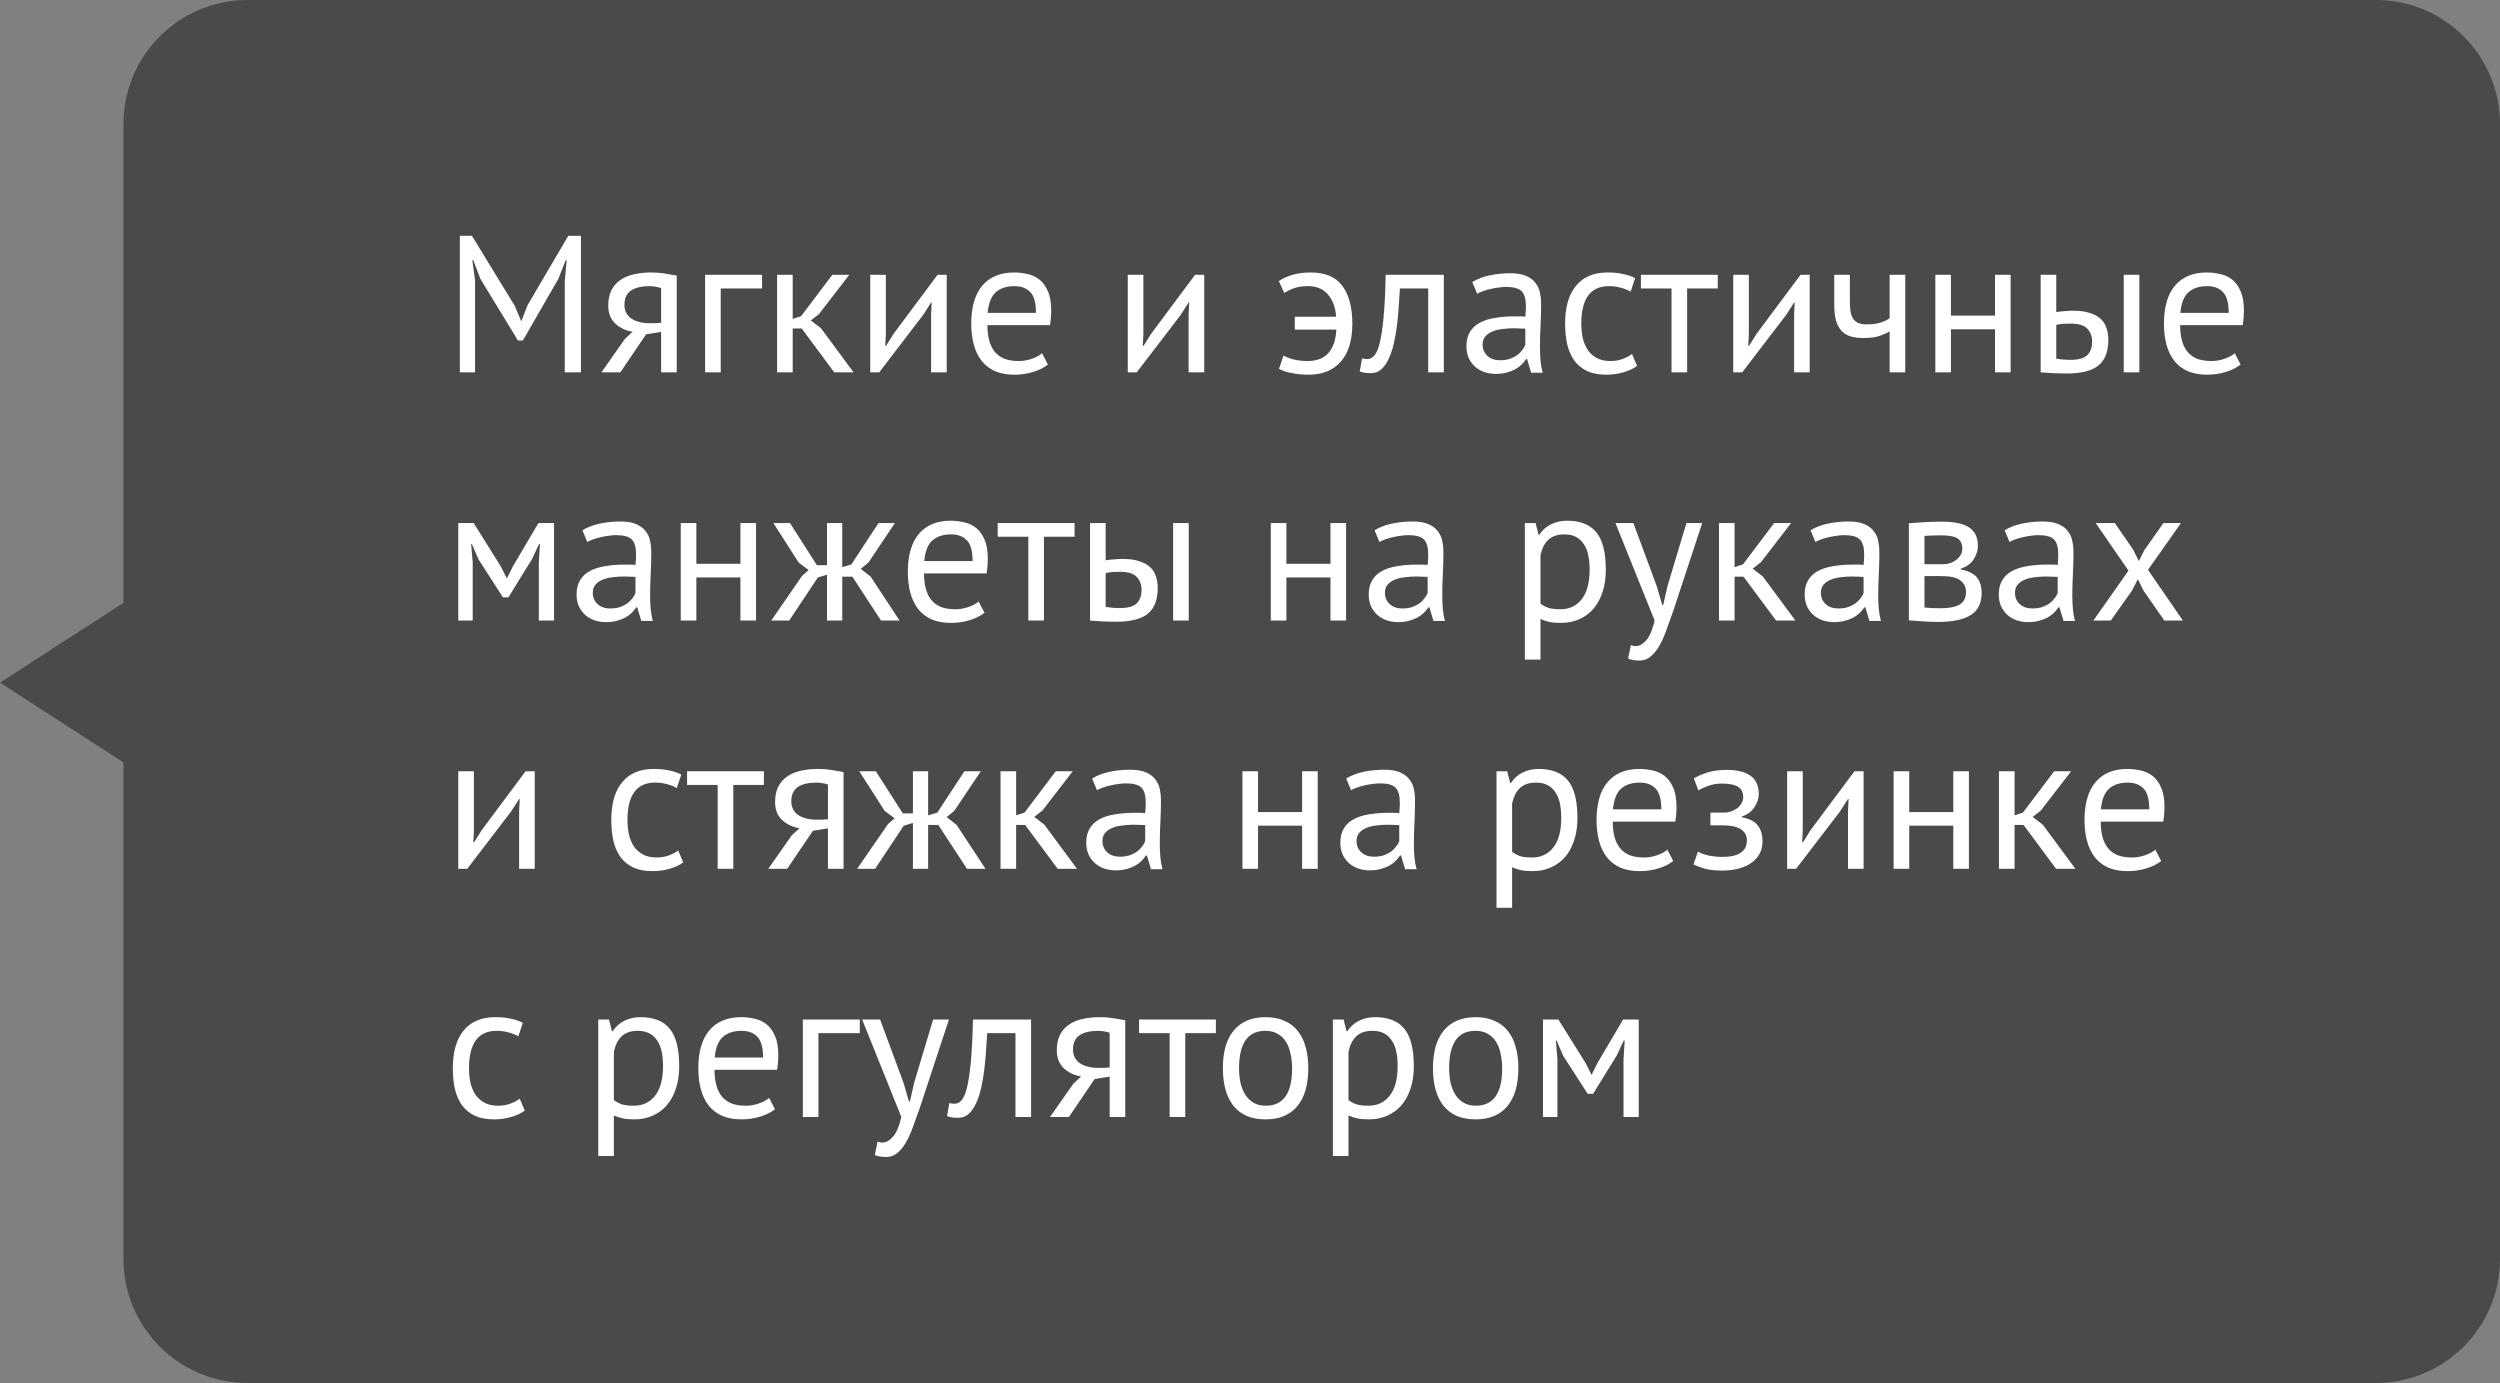<?xml version="1.0" encoding="UTF-8"?> <svg xmlns="http://www.w3.org/2000/svg" width="141" height="78" viewBox="0 0 141 78" fill="none"><rect x="0" y="0" width="141" height="78" fill="#808080" stroke="none"/><path d="M6.963 7C6.963 3.134 10.097 0 13.963 0H134C137.866 0 141 3.134 141 7V71C141 74.866 137.866 78 134 78H13.963C10.097 78 6.963 74.866 6.963 71V43L0 38.5L6.963 34V7Z" fill="#383838" fill-opacity="0.75"></path><path d="M31.853 15.83L31.963 14.675H31.908L31.49 15.731L29.488 19.207H29.213L27.09 15.72L26.694 14.675H26.639L26.793 15.819V21H25.935V13.3H26.617L29.026 17.238L29.389 18.096H29.411L29.752 17.216L32.051 13.3H32.766V21H31.853V15.83ZM37.287 18.723L36.44 18.855L34.988 21H33.921L35.241 19.119L35.681 18.712C35.3 18.653 34.974 18.499 34.702 18.25C34.438 18.001 34.306 17.663 34.306 17.238C34.306 16.908 34.361 16.626 34.471 16.391C34.589 16.156 34.754 15.962 34.966 15.808C35.179 15.654 35.432 15.544 35.725 15.478C36.019 15.405 36.349 15.368 36.715 15.368C36.986 15.368 37.239 15.386 37.474 15.423C37.709 15.46 37.94 15.5 38.167 15.544V21H37.287V18.723ZM37.287 16.248C37.192 16.211 37.086 16.186 36.968 16.171C36.851 16.149 36.748 16.138 36.66 16.138C36.191 16.138 35.831 16.222 35.582 16.391C35.34 16.56 35.219 16.827 35.219 17.194C35.219 17.524 35.347 17.781 35.604 17.964C35.868 18.14 36.213 18.228 36.638 18.228C36.645 18.228 36.657 18.228 36.671 18.228C36.686 18.228 36.715 18.228 36.759 18.228C36.803 18.228 36.865 18.228 36.946 18.228C37.027 18.221 37.141 18.213 37.287 18.206V16.248ZM42.981 16.27H40.649V21H39.769V15.5H42.981V16.27ZM45.215 18.525H44.709V21H43.829V15.5H44.709V17.986L45.182 17.832L46.942 15.5H47.899L46.194 17.711L45.732 18.074L46.304 18.514L48.141 21H47.052L45.215 18.525ZM52.514 17.744L52.547 17.062H52.514L52.063 17.766L49.588 21H49.082V15.5H49.962V18.855L49.929 19.504H49.973L50.402 18.822L52.877 15.5H53.394V21H52.514V17.744ZM59.102 20.56C58.882 20.736 58.604 20.875 58.266 20.978C57.936 21.081 57.584 21.132 57.21 21.132C56.792 21.132 56.429 21.066 56.121 20.934C55.813 20.795 55.56 20.6 55.362 20.351C55.164 20.094 55.018 19.79 54.922 19.438C54.827 19.086 54.779 18.69 54.779 18.25C54.779 17.311 54.988 16.596 55.406 16.105C55.824 15.614 56.422 15.368 57.199 15.368C57.449 15.368 57.698 15.397 57.947 15.456C58.197 15.507 58.42 15.61 58.618 15.764C58.816 15.918 58.978 16.138 59.102 16.424C59.227 16.703 59.289 17.073 59.289 17.535C59.289 17.777 59.267 18.045 59.223 18.338H55.692C55.692 18.661 55.725 18.947 55.791 19.196C55.857 19.445 55.96 19.658 56.099 19.834C56.239 20.003 56.418 20.135 56.638 20.23C56.866 20.318 57.141 20.362 57.463 20.362C57.713 20.362 57.962 20.318 58.211 20.23C58.461 20.142 58.648 20.039 58.772 19.922L59.102 20.56ZM57.21 16.138C56.778 16.138 56.429 16.252 56.165 16.479C55.909 16.706 55.755 17.095 55.703 17.645H58.431C58.431 17.088 58.325 16.699 58.112 16.479C57.9 16.252 57.599 16.138 57.21 16.138ZM67.038 17.744L67.071 17.062H67.038L66.587 17.766L64.112 21H63.606V15.5H64.486V18.855L64.453 19.504H64.497L64.926 18.822L67.401 15.5H67.918V21H67.038V17.744ZM73.027 17.865H75.359C75.323 17.344 75.169 16.926 74.897 16.611C74.633 16.296 74.256 16.138 73.764 16.138C73.464 16.138 73.2 16.178 72.972 16.259C72.752 16.34 72.573 16.428 72.433 16.523L72.125 15.852C72.353 15.698 72.613 15.581 72.906 15.5C73.2 15.412 73.541 15.368 73.929 15.368C74.743 15.368 75.337 15.621 75.711 16.127C76.085 16.633 76.272 17.341 76.272 18.25C76.272 19.189 76.056 19.904 75.623 20.395C75.191 20.886 74.589 21.132 73.819 21.132C73.475 21.132 73.156 21.103 72.862 21.044C72.576 20.993 72.334 20.912 72.136 20.802L72.389 20.054C72.558 20.149 72.763 20.226 73.005 20.285C73.255 20.336 73.497 20.362 73.731 20.362C74.758 20.369 75.304 19.779 75.37 18.591H73.027V17.865ZM80.551 16.27H78.956C78.934 16.578 78.912 16.912 78.89 17.271C78.868 17.623 78.835 17.979 78.791 18.338C78.747 18.69 78.689 19.031 78.615 19.361C78.542 19.684 78.447 19.97 78.329 20.219C78.219 20.468 78.08 20.67 77.911 20.824C77.75 20.971 77.555 21.044 77.328 21.044C77.189 21.044 77.068 21.037 76.965 21.022C76.862 21.007 76.771 20.982 76.69 20.945L76.822 20.208C76.91 20.237 77.005 20.252 77.108 20.252C77.255 20.252 77.387 20.19 77.504 20.065C77.621 19.94 77.724 19.706 77.812 19.361C77.9 19.009 77.974 18.525 78.032 17.909C78.091 17.293 78.131 16.49 78.153 15.5H81.431V21H80.551V16.27ZM83.036 15.907C83.315 15.738 83.638 15.614 84.004 15.533C84.378 15.452 84.767 15.412 85.17 15.412C85.552 15.412 85.856 15.463 86.083 15.566C86.318 15.669 86.494 15.804 86.611 15.973C86.736 16.134 86.817 16.314 86.853 16.512C86.897 16.71 86.919 16.908 86.919 17.106C86.919 17.546 86.908 17.975 86.886 18.393C86.864 18.811 86.853 19.207 86.853 19.581C86.853 19.852 86.864 20.109 86.886 20.351C86.908 20.593 86.949 20.817 87.007 21.022H86.358L86.127 20.252H86.072C86.006 20.355 85.922 20.457 85.819 20.56C85.724 20.655 85.607 20.743 85.467 20.824C85.328 20.897 85.167 20.96 84.983 21.011C84.8 21.062 84.591 21.088 84.356 21.088C84.122 21.088 83.902 21.051 83.696 20.978C83.498 20.905 83.326 20.802 83.179 20.67C83.033 20.531 82.915 20.366 82.827 20.175C82.747 19.984 82.706 19.768 82.706 19.526C82.706 19.203 82.772 18.936 82.904 18.723C83.036 18.503 83.22 18.331 83.454 18.206C83.696 18.074 83.982 17.982 84.312 17.931C84.65 17.872 85.02 17.843 85.423 17.843C85.526 17.843 85.625 17.843 85.72 17.843C85.823 17.843 85.926 17.85 86.028 17.865C86.05 17.645 86.061 17.447 86.061 17.271C86.061 16.868 85.981 16.585 85.819 16.424C85.658 16.263 85.365 16.182 84.939 16.182C84.815 16.182 84.679 16.193 84.532 16.215C84.393 16.23 84.246 16.255 84.092 16.292C83.946 16.321 83.803 16.362 83.663 16.413C83.531 16.457 83.414 16.508 83.311 16.567L83.036 15.907ZM84.598 20.318C84.804 20.318 84.987 20.292 85.148 20.241C85.31 20.182 85.449 20.113 85.566 20.032C85.684 19.944 85.779 19.849 85.852 19.746C85.933 19.643 85.992 19.544 86.028 19.449V18.536C85.926 18.529 85.819 18.525 85.709 18.525C85.607 18.518 85.504 18.514 85.401 18.514C85.174 18.514 84.95 18.529 84.73 18.558C84.518 18.58 84.327 18.628 84.158 18.701C83.997 18.767 83.865 18.862 83.762 18.987C83.667 19.104 83.619 19.255 83.619 19.438C83.619 19.695 83.711 19.907 83.894 20.076C84.078 20.237 84.312 20.318 84.598 20.318ZM92.332 20.637C92.112 20.798 91.852 20.919 91.551 21C91.251 21.088 90.935 21.132 90.605 21.132C90.18 21.132 89.821 21.066 89.527 20.934C89.234 20.795 88.992 20.6 88.801 20.351C88.618 20.094 88.482 19.79 88.394 19.438C88.314 19.079 88.273 18.683 88.273 18.25C88.273 17.319 88.479 16.607 88.889 16.116C89.3 15.617 89.89 15.368 90.66 15.368C91.012 15.368 91.309 15.397 91.551 15.456C91.801 15.507 92.024 15.584 92.222 15.687L91.969 16.446C91.801 16.351 91.614 16.277 91.408 16.226C91.203 16.167 90.983 16.138 90.748 16.138C89.707 16.138 89.186 16.842 89.186 18.25C89.186 18.529 89.212 18.796 89.263 19.053C89.322 19.302 89.414 19.526 89.538 19.724C89.67 19.915 89.839 20.069 90.044 20.186C90.257 20.303 90.517 20.362 90.825 20.362C91.089 20.362 91.324 20.322 91.529 20.241C91.742 20.16 91.914 20.069 92.046 19.966L92.332 20.637ZM96.881 16.27H95.154V21H94.274V16.27H92.547V15.5H96.881V16.27ZM101.187 17.744L101.22 17.062H101.187L100.736 17.766L98.261 21H97.755V15.5H98.635V18.855L98.602 19.504H98.646L99.075 18.822L101.55 15.5H102.067V21H101.187V17.744ZM104.332 15.5V16.996C104.332 17.194 104.343 17.374 104.365 17.535C104.387 17.689 104.431 17.825 104.497 17.942C104.563 18.052 104.658 18.14 104.783 18.206C104.908 18.265 105.073 18.294 105.278 18.294C105.608 18.294 105.879 18.257 106.092 18.184C106.305 18.111 106.466 18.03 106.576 17.942V15.5H107.456V21H106.576V18.69C106.459 18.763 106.283 18.844 106.048 18.932C105.821 19.02 105.505 19.064 105.102 19.064C104.831 19.064 104.592 19.035 104.387 18.976C104.182 18.917 104.009 18.815 103.87 18.668C103.731 18.521 103.624 18.327 103.551 18.085C103.485 17.843 103.452 17.539 103.452 17.172V15.5H104.332ZM112.519 18.569H110.033V21H109.153V15.5H110.033V17.799H112.519V15.5H113.399V21H112.519V18.569ZM115.973 20.23C116.244 20.274 116.505 20.296 116.754 20.296C117.216 20.296 117.539 20.208 117.722 20.032C117.905 19.849 117.997 19.592 117.997 19.262C117.997 18.969 117.905 18.727 117.722 18.536C117.546 18.345 117.234 18.25 116.787 18.25C116.662 18.25 116.527 18.254 116.38 18.261C116.233 18.268 116.098 18.29 115.973 18.327V20.23ZM115.973 17.601C116.149 17.572 116.318 17.553 116.479 17.546C116.64 17.531 116.794 17.524 116.941 17.524C117.315 17.524 117.627 17.568 117.876 17.656C118.133 17.737 118.338 17.85 118.492 17.997C118.646 18.144 118.752 18.32 118.811 18.525C118.877 18.723 118.91 18.936 118.91 19.163C118.91 19.83 118.723 20.314 118.349 20.615C117.982 20.916 117.385 21.066 116.556 21.066C116.087 21.066 115.599 21.044 115.093 21V15.5H115.973V17.601ZM119.779 15.5H120.659V21H119.779V15.5ZM126.37 20.56C126.15 20.736 125.871 20.875 125.534 20.978C125.204 21.081 124.852 21.132 124.478 21.132C124.06 21.132 123.697 21.066 123.389 20.934C123.081 20.795 122.828 20.6 122.63 20.351C122.432 20.094 122.285 19.79 122.19 19.438C122.094 19.086 122.047 18.69 122.047 18.25C122.047 17.311 122.256 16.596 122.674 16.105C123.092 15.614 123.689 15.368 124.467 15.368C124.716 15.368 124.965 15.397 125.215 15.456C125.464 15.507 125.688 15.61 125.886 15.764C126.084 15.918 126.245 16.138 126.37 16.424C126.494 16.703 126.557 17.073 126.557 17.535C126.557 17.777 126.535 18.045 126.491 18.338H122.96C122.96 18.661 122.993 18.947 123.059 19.196C123.125 19.445 123.227 19.658 123.367 19.834C123.506 20.003 123.686 20.135 123.906 20.23C124.133 20.318 124.408 20.362 124.731 20.362C124.98 20.362 125.229 20.318 125.479 20.23C125.728 20.142 125.915 20.039 126.04 19.922L126.37 20.56ZM124.478 16.138C124.045 16.138 123.697 16.252 123.433 16.479C123.176 16.706 123.022 17.095 122.971 17.645H125.699C125.699 17.088 125.592 16.699 125.38 16.479C125.167 16.252 124.866 16.138 124.478 16.138ZM30.39 31.733L30.456 30.688H30.401L30.005 31.535L28.674 33.691H28.366L26.98 31.535L26.617 30.688H26.573L26.661 31.722V35H25.847V29.5H26.716L28.256 31.964L28.575 32.602H28.597L28.927 31.942L30.368 29.5H31.248V35H30.39V31.733ZM32.849 29.907C33.127 29.738 33.45 29.614 33.817 29.533C34.191 29.452 34.58 29.412 34.983 29.412C35.364 29.412 35.669 29.463 35.896 29.566C36.13 29.669 36.306 29.804 36.424 29.973C36.548 30.134 36.629 30.314 36.666 30.512C36.71 30.71 36.732 30.908 36.732 31.106C36.732 31.546 36.721 31.975 36.699 32.393C36.677 32.811 36.666 33.207 36.666 33.581C36.666 33.852 36.677 34.109 36.699 34.351C36.721 34.593 36.761 34.817 36.82 35.022H36.171L35.94 34.252H35.885C35.819 34.355 35.734 34.457 35.632 34.56C35.536 34.655 35.419 34.743 35.28 34.824C35.141 34.897 34.979 34.96 34.796 35.011C34.612 35.062 34.404 35.088 34.169 35.088C33.934 35.088 33.714 35.051 33.509 34.978C33.311 34.905 33.139 34.802 32.992 34.67C32.845 34.531 32.728 34.366 32.64 34.175C32.559 33.984 32.519 33.768 32.519 33.526C32.519 33.203 32.585 32.936 32.717 32.723C32.849 32.503 33.032 32.331 33.267 32.206C33.509 32.074 33.795 31.982 34.125 31.931C34.462 31.872 34.833 31.843 35.236 31.843C35.339 31.843 35.438 31.843 35.533 31.843C35.636 31.843 35.738 31.85 35.841 31.865C35.863 31.645 35.874 31.447 35.874 31.271C35.874 30.868 35.793 30.585 35.632 30.424C35.471 30.263 35.177 30.182 34.752 30.182C34.627 30.182 34.492 30.193 34.345 30.215C34.206 30.23 34.059 30.255 33.905 30.292C33.758 30.321 33.615 30.362 33.476 30.413C33.344 30.457 33.227 30.508 33.124 30.567L32.849 29.907ZM34.411 34.318C34.616 34.318 34.8 34.292 34.961 34.241C35.122 34.182 35.261 34.113 35.379 34.032C35.496 33.944 35.592 33.849 35.665 33.746C35.745 33.643 35.804 33.544 35.841 33.449V32.536C35.738 32.529 35.632 32.525 35.522 32.525C35.419 32.518 35.316 32.514 35.214 32.514C34.986 32.514 34.763 32.529 34.543 32.558C34.33 32.58 34.139 32.628 33.971 32.701C33.809 32.767 33.678 32.862 33.575 32.987C33.48 33.104 33.432 33.255 33.432 33.438C33.432 33.695 33.523 33.907 33.707 34.076C33.89 34.237 34.125 34.318 34.411 34.318ZM41.76 32.569H39.274V35H38.394V29.5H39.274V31.799H41.76V29.5H42.64V35H41.76V32.569ZM46.127 32.569L44.51 35H43.498L45.236 32.481L45.61 32.151L45.049 31.733L43.619 29.5H44.554L46.072 31.876H46.644V29.5H47.502V31.986L48.019 31.832L49.548 29.5H50.472L48.976 31.733L48.547 32.085L49.108 32.525L50.736 35H49.691L48.074 32.525H47.502V35H46.644V32.415L46.127 32.569ZM55.525 34.56C55.305 34.736 55.026 34.875 54.689 34.978C54.359 35.081 54.007 35.132 53.633 35.132C53.215 35.132 52.852 35.066 52.544 34.934C52.236 34.795 51.983 34.6 51.785 34.351C51.587 34.094 51.44 33.79 51.345 33.438C51.25 33.086 51.202 32.69 51.202 32.25C51.202 31.311 51.411 30.596 51.829 30.105C52.247 29.614 52.845 29.368 53.622 29.368C53.871 29.368 54.121 29.397 54.37 29.456C54.619 29.507 54.843 29.61 55.041 29.764C55.239 29.918 55.4 30.138 55.525 30.424C55.65 30.703 55.712 31.073 55.712 31.535C55.712 31.777 55.69 32.045 55.646 32.338H52.115C52.115 32.661 52.148 32.947 52.214 33.196C52.28 33.445 52.383 33.658 52.522 33.834C52.661 34.003 52.841 34.135 53.061 34.23C53.288 34.318 53.563 34.362 53.886 34.362C54.135 34.362 54.385 34.318 54.634 34.23C54.883 34.142 55.07 34.039 55.195 33.922L55.525 34.56ZM53.633 30.138C53.2 30.138 52.852 30.252 52.588 30.479C52.331 30.706 52.177 31.095 52.126 31.645H54.854C54.854 31.088 54.748 30.699 54.535 30.479C54.322 30.252 54.022 30.138 53.633 30.138ZM60.605 30.27H58.878V35H57.998V30.27H56.271V29.5H60.605V30.27ZM62.359 34.23C62.63 34.274 62.891 34.296 63.14 34.296C63.602 34.296 63.925 34.208 64.108 34.032C64.291 33.849 64.383 33.592 64.383 33.262C64.383 32.969 64.291 32.727 64.108 32.536C63.932 32.345 63.62 32.25 63.173 32.25C63.048 32.25 62.913 32.254 62.766 32.261C62.619 32.268 62.483 32.29 62.359 32.327V34.23ZM62.359 31.601C62.535 31.572 62.703 31.553 62.865 31.546C63.026 31.531 63.18 31.524 63.327 31.524C63.701 31.524 64.013 31.568 64.262 31.656C64.519 31.737 64.724 31.85 64.878 31.997C65.032 32.144 65.138 32.32 65.197 32.525C65.263 32.723 65.296 32.936 65.296 33.163C65.296 33.83 65.109 34.314 64.735 34.615C64.368 34.916 63.77 35.066 62.942 35.066C62.472 35.066 61.985 35.044 61.479 35V29.5H62.359V31.601ZM66.165 29.5H67.045V35H66.165V29.5ZM75.039 32.569H72.553V35H71.673V29.5H72.553V31.799H75.039V29.5H75.919V35H75.039V32.569ZM77.526 29.907C77.804 29.738 78.127 29.614 78.494 29.533C78.868 29.452 79.256 29.412 79.66 29.412C80.041 29.412 80.345 29.463 80.573 29.566C80.807 29.669 80.983 29.804 81.101 29.973C81.225 30.134 81.306 30.314 81.343 30.512C81.387 30.71 81.409 30.908 81.409 31.106C81.409 31.546 81.398 31.975 81.376 32.393C81.354 32.811 81.343 33.207 81.343 33.581C81.343 33.852 81.354 34.109 81.376 34.351C81.398 34.593 81.438 34.817 81.497 35.022H80.848L80.617 34.252H80.562C80.496 34.355 80.411 34.457 80.309 34.56C80.213 34.655 80.096 34.743 79.957 34.824C79.817 34.897 79.656 34.96 79.473 35.011C79.289 35.062 79.08 35.088 78.846 35.088C78.611 35.088 78.391 35.051 78.186 34.978C77.988 34.905 77.815 34.802 77.669 34.67C77.522 34.531 77.405 34.366 77.317 34.175C77.236 33.984 77.196 33.768 77.196 33.526C77.196 33.203 77.262 32.936 77.394 32.723C77.526 32.503 77.709 32.331 77.944 32.206C78.186 32.074 78.472 31.982 78.802 31.931C79.139 31.872 79.509 31.843 79.913 31.843C80.015 31.843 80.114 31.843 80.21 31.843C80.312 31.843 80.415 31.85 80.518 31.865C80.54 31.645 80.551 31.447 80.551 31.271C80.551 30.868 80.47 30.585 80.309 30.424C80.147 30.263 79.854 30.182 79.429 30.182C79.304 30.182 79.168 30.193 79.022 30.215C78.882 30.23 78.736 30.255 78.582 30.292C78.435 30.321 78.292 30.362 78.153 30.413C78.021 30.457 77.903 30.508 77.801 30.567L77.526 29.907ZM79.088 34.318C79.293 34.318 79.476 34.292 79.638 34.241C79.799 34.182 79.938 34.113 80.056 34.032C80.173 33.944 80.268 33.849 80.342 33.746C80.422 33.643 80.481 33.544 80.518 33.449V32.536C80.415 32.529 80.309 32.525 80.199 32.525C80.096 32.518 79.993 32.514 79.891 32.514C79.663 32.514 79.44 32.529 79.22 32.558C79.007 32.58 78.816 32.628 78.648 32.701C78.486 32.767 78.354 32.862 78.252 32.987C78.156 33.104 78.109 33.255 78.109 33.438C78.109 33.695 78.2 33.907 78.384 34.076C78.567 34.237 78.802 34.318 79.088 34.318ZM86.003 29.5H86.608L86.773 30.16H86.817C86.986 29.903 87.202 29.709 87.466 29.577C87.738 29.438 88.046 29.368 88.39 29.368C89.124 29.368 89.67 29.584 90.029 30.017C90.389 30.45 90.568 31.157 90.568 32.14C90.568 32.602 90.506 33.02 90.381 33.394C90.264 33.761 90.095 34.072 89.875 34.329C89.655 34.586 89.388 34.784 89.072 34.923C88.764 35.062 88.42 35.132 88.038 35.132C87.767 35.132 87.551 35.114 87.389 35.077C87.235 35.048 87.067 34.993 86.883 34.912V37.2H86.003V29.5ZM88.225 30.138C87.851 30.138 87.554 30.237 87.334 30.435C87.122 30.626 86.971 30.919 86.883 31.315V34.043C87.015 34.146 87.166 34.226 87.334 34.285C87.503 34.336 87.727 34.362 88.005 34.362C88.511 34.362 88.911 34.175 89.204 33.801C89.505 33.42 89.655 32.862 89.655 32.129C89.655 31.828 89.63 31.557 89.578 31.315C89.527 31.066 89.443 30.857 89.325 30.688C89.215 30.512 89.069 30.376 88.885 30.281C88.709 30.186 88.489 30.138 88.225 30.138ZM93.442 33.064L93.751 34.12H93.805L94.047 33.053L95.115 29.5H96.005L94.377 34.439C94.253 34.798 94.128 35.147 94.004 35.484C93.886 35.821 93.754 36.122 93.608 36.386C93.461 36.65 93.296 36.859 93.112 37.013C92.929 37.174 92.716 37.255 92.475 37.255C92.21 37.255 91.994 37.218 91.826 37.145L91.98 36.386C92.075 36.423 92.166 36.441 92.254 36.441C92.46 36.441 92.658 36.331 92.849 36.111C93.039 35.898 93.197 35.528 93.322 35L91.111 29.5H92.123L93.442 33.064ZM98.335 32.525H97.829V35H96.95V29.5H97.829V31.986L98.302 31.832L100.063 29.5H101.02L99.314 31.711L98.853 32.074L99.424 32.514L101.262 35H100.173L98.335 32.525ZM102.114 29.907C102.393 29.738 102.716 29.614 103.082 29.533C103.456 29.452 103.845 29.412 104.248 29.412C104.63 29.412 104.934 29.463 105.161 29.566C105.396 29.669 105.572 29.804 105.689 29.973C105.814 30.134 105.895 30.314 105.931 30.512C105.975 30.71 105.997 30.908 105.997 31.106C105.997 31.546 105.986 31.975 105.964 32.393C105.942 32.811 105.931 33.207 105.931 33.581C105.931 33.852 105.942 34.109 105.964 34.351C105.986 34.593 106.027 34.817 106.085 35.022H105.436L105.205 34.252H105.15C105.084 34.355 105 34.457 104.897 34.56C104.802 34.655 104.685 34.743 104.545 34.824C104.406 34.897 104.245 34.96 104.061 35.011C103.878 35.062 103.669 35.088 103.434 35.088C103.2 35.088 102.98 35.051 102.774 34.978C102.576 34.905 102.404 34.802 102.257 34.67C102.111 34.531 101.993 34.366 101.905 34.175C101.825 33.984 101.784 33.768 101.784 33.526C101.784 33.203 101.85 32.936 101.982 32.723C102.114 32.503 102.298 32.331 102.532 32.206C102.774 32.074 103.06 31.982 103.39 31.931C103.728 31.872 104.098 31.843 104.501 31.843C104.604 31.843 104.703 31.843 104.798 31.843C104.901 31.843 105.004 31.85 105.106 31.865C105.128 31.645 105.139 31.447 105.139 31.271C105.139 30.868 105.059 30.585 104.897 30.424C104.736 30.263 104.443 30.182 104.017 30.182C103.893 30.182 103.757 30.193 103.61 30.215C103.471 30.23 103.324 30.255 103.17 30.292C103.024 30.321 102.881 30.362 102.741 30.413C102.609 30.457 102.492 30.508 102.389 30.567L102.114 29.907ZM103.676 34.318C103.882 34.318 104.065 34.292 104.226 34.241C104.388 34.182 104.527 34.113 104.644 34.032C104.762 33.944 104.857 33.849 104.93 33.746C105.011 33.643 105.07 33.544 105.106 33.449V32.536C105.004 32.529 104.897 32.525 104.787 32.525C104.685 32.518 104.582 32.514 104.479 32.514C104.252 32.514 104.028 32.529 103.808 32.558C103.596 32.58 103.405 32.628 103.236 32.701C103.075 32.767 102.943 32.862 102.84 32.987C102.745 33.104 102.697 33.255 102.697 33.438C102.697 33.695 102.789 33.907 102.972 34.076C103.156 34.237 103.39 34.318 103.676 34.318ZM107.66 29.511C107.916 29.496 108.184 29.478 108.463 29.456C108.749 29.434 109.101 29.423 109.519 29.423C110.245 29.423 110.765 29.537 111.081 29.764C111.396 29.984 111.554 30.321 111.554 30.776C111.554 31.033 111.477 31.286 111.323 31.535C111.176 31.777 110.93 31.957 110.586 32.074V32.118C111.018 32.199 111.323 32.349 111.499 32.569C111.675 32.789 111.763 33.082 111.763 33.449C111.763 34.021 111.557 34.435 111.147 34.692C110.736 34.949 110.12 35.077 109.299 35.077C108.991 35.077 108.705 35.066 108.441 35.044C108.177 35.029 107.916 35.011 107.66 34.989V29.511ZM108.54 34.263C108.679 34.278 108.815 34.289 108.947 34.296C109.086 34.303 109.247 34.307 109.431 34.307C109.922 34.307 110.285 34.237 110.52 34.098C110.762 33.959 110.883 33.72 110.883 33.383C110.883 33.119 110.78 32.906 110.575 32.745C110.377 32.576 110.021 32.492 109.508 32.492H108.54V34.263ZM109.618 31.821C109.75 31.821 109.878 31.799 110.003 31.755C110.127 31.711 110.237 31.652 110.333 31.579C110.435 31.498 110.516 31.407 110.575 31.304C110.641 31.201 110.674 31.091 110.674 30.974C110.674 30.681 110.586 30.479 110.41 30.369C110.234 30.252 109.926 30.193 109.486 30.193C109.251 30.193 109.064 30.197 108.925 30.204C108.793 30.211 108.664 30.219 108.54 30.226V31.821H109.618ZM113.061 29.907C113.339 29.738 113.662 29.614 114.029 29.533C114.403 29.452 114.791 29.412 115.195 29.412C115.576 29.412 115.88 29.463 116.108 29.566C116.342 29.669 116.518 29.804 116.636 29.973C116.76 30.134 116.841 30.314 116.878 30.512C116.922 30.71 116.944 30.908 116.944 31.106C116.944 31.546 116.933 31.975 116.911 32.393C116.889 32.811 116.878 33.207 116.878 33.581C116.878 33.852 116.889 34.109 116.911 34.351C116.933 34.593 116.973 34.817 117.032 35.022H116.383L116.152 34.252H116.097C116.031 34.355 115.946 34.457 115.844 34.56C115.748 34.655 115.631 34.743 115.492 34.824C115.352 34.897 115.191 34.96 115.008 35.011C114.824 35.062 114.615 35.088 114.381 35.088C114.146 35.088 113.926 35.051 113.721 34.978C113.523 34.905 113.35 34.802 113.204 34.67C113.057 34.531 112.94 34.366 112.852 34.175C112.771 33.984 112.731 33.768 112.731 33.526C112.731 33.203 112.797 32.936 112.929 32.723C113.061 32.503 113.244 32.331 113.479 32.206C113.721 32.074 114.007 31.982 114.337 31.931C114.674 31.872 115.044 31.843 115.448 31.843C115.55 31.843 115.649 31.843 115.745 31.843C115.847 31.843 115.95 31.85 116.053 31.865C116.075 31.645 116.086 31.447 116.086 31.271C116.086 30.868 116.005 30.585 115.844 30.424C115.682 30.263 115.389 30.182 114.964 30.182C114.839 30.182 114.703 30.193 114.557 30.215C114.417 30.23 114.271 30.255 114.117 30.292C113.97 30.321 113.827 30.362 113.688 30.413C113.556 30.457 113.438 30.508 113.336 30.567L113.061 29.907ZM114.623 34.318C114.828 34.318 115.011 34.292 115.173 34.241C115.334 34.182 115.473 34.113 115.591 34.032C115.708 33.944 115.803 33.849 115.877 33.746C115.957 33.643 116.016 33.544 116.053 33.449V32.536C115.95 32.529 115.844 32.525 115.734 32.525C115.631 32.518 115.528 32.514 115.426 32.514C115.198 32.514 114.975 32.529 114.755 32.558C114.542 32.58 114.351 32.628 114.183 32.701C114.021 32.767 113.889 32.862 113.787 32.987C113.691 33.104 113.644 33.255 113.644 33.438C113.644 33.695 113.735 33.907 113.919 34.076C114.102 34.237 114.337 34.318 114.623 34.318ZM120.047 32.184L118.199 29.5H119.277L120.322 31.018L120.63 31.645L120.949 31.018L122.016 29.5H123.006L121.147 32.14L123.116 35H122.071L120.905 33.328L120.575 32.668L120.234 33.328L119.046 35H118.067L120.047 32.184ZM29.279 45.744L29.312 45.062H29.279L28.828 45.766L26.353 49H25.847V43.5H26.727V46.855L26.694 47.504H26.738L27.167 46.822L29.642 43.5H30.159V49H29.279V45.744ZM38.535 48.637C38.316 48.798 38.055 48.919 37.755 49C37.454 49.088 37.139 49.132 36.809 49.132C36.383 49.132 36.024 49.066 35.73 48.934C35.437 48.795 35.195 48.6 35.005 48.351C34.821 48.094 34.685 47.79 34.597 47.438C34.517 47.079 34.477 46.683 34.477 46.25C34.477 45.319 34.682 44.607 35.093 44.116C35.503 43.617 36.093 43.368 36.864 43.368C37.215 43.368 37.513 43.397 37.755 43.456C38.004 43.507 38.227 43.584 38.425 43.687L38.172 44.446C38.004 44.351 37.817 44.277 37.611 44.226C37.406 44.167 37.186 44.138 36.952 44.138C35.91 44.138 35.389 44.842 35.389 46.25C35.389 46.529 35.415 46.796 35.467 47.053C35.525 47.302 35.617 47.526 35.742 47.724C35.873 47.915 36.042 48.069 36.248 48.186C36.46 48.303 36.721 48.362 37.029 48.362C37.292 48.362 37.527 48.322 37.733 48.241C37.945 48.16 38.117 48.069 38.249 47.966L38.535 48.637ZM43.084 44.27H41.358V49H40.477V44.27H38.751V43.5H43.084V44.27ZM46.697 46.723L45.85 46.855L44.398 49H43.331L44.651 47.119L45.091 46.712C44.71 46.653 44.384 46.499 44.112 46.25C43.848 46.001 43.716 45.663 43.716 45.238C43.716 44.908 43.771 44.626 43.881 44.391C43.999 44.156 44.164 43.962 44.376 43.808C44.589 43.654 44.842 43.544 45.135 43.478C45.429 43.405 45.759 43.368 46.125 43.368C46.397 43.368 46.65 43.386 46.884 43.423C47.119 43.46 47.35 43.5 47.577 43.544V49H46.697V46.723ZM46.697 44.248C46.602 44.211 46.496 44.186 46.378 44.171C46.261 44.149 46.158 44.138 46.07 44.138C45.601 44.138 45.242 44.222 44.992 44.391C44.75 44.56 44.629 44.827 44.629 45.194C44.629 45.524 44.758 45.781 45.014 45.964C45.278 46.14 45.623 46.228 46.048 46.228C46.056 46.228 46.067 46.228 46.081 46.228C46.096 46.228 46.125 46.228 46.169 46.228C46.213 46.228 46.276 46.228 46.356 46.228C46.437 46.221 46.551 46.213 46.697 46.206V44.248ZM50.972 46.569L49.355 49H48.343L50.081 46.481L50.455 46.151L49.894 45.733L48.464 43.5H49.399L50.917 45.876H51.489V43.5H52.347V45.986L52.864 45.832L54.393 43.5H55.317L53.821 45.733L53.392 46.085L53.953 46.525L55.581 49H54.536L52.919 46.525H52.347V49H51.489V46.415L50.972 46.569ZM57.816 46.525H57.31V49H56.43V43.5H57.31V45.986L57.783 45.832L59.543 43.5H60.5L58.795 45.711L58.333 46.074L58.905 46.514L60.742 49H59.653L57.816 46.525ZM61.595 43.907C61.874 43.738 62.196 43.614 62.563 43.533C62.937 43.452 63.326 43.412 63.729 43.412C64.11 43.412 64.415 43.463 64.642 43.566C64.877 43.669 65.053 43.804 65.17 43.973C65.295 44.134 65.375 44.314 65.412 44.512C65.456 44.71 65.478 44.908 65.478 45.106C65.478 45.546 65.467 45.975 65.445 46.393C65.423 46.811 65.412 47.207 65.412 47.581C65.412 47.852 65.423 48.109 65.445 48.351C65.467 48.593 65.507 48.817 65.566 49.022H64.917L64.686 48.252H64.631C64.565 48.355 64.481 48.457 64.378 48.56C64.283 48.655 64.165 48.743 64.026 48.824C63.887 48.897 63.725 48.96 63.542 49.011C63.359 49.062 63.15 49.088 62.915 49.088C62.68 49.088 62.46 49.051 62.255 48.978C62.057 48.905 61.885 48.802 61.738 48.67C61.591 48.531 61.474 48.366 61.386 48.175C61.305 47.984 61.265 47.768 61.265 47.526C61.265 47.203 61.331 46.936 61.463 46.723C61.595 46.503 61.778 46.331 62.013 46.206C62.255 46.074 62.541 45.982 62.871 45.931C63.208 45.872 63.579 45.843 63.982 45.843C64.085 45.843 64.184 45.843 64.279 45.843C64.382 45.843 64.484 45.85 64.587 45.865C64.609 45.645 64.62 45.447 64.62 45.271C64.62 44.868 64.539 44.585 64.378 44.424C64.217 44.263 63.923 44.182 63.498 44.182C63.373 44.182 63.238 44.193 63.091 44.215C62.952 44.23 62.805 44.255 62.651 44.292C62.504 44.321 62.361 44.362 62.222 44.413C62.09 44.457 61.973 44.508 61.87 44.567L61.595 43.907ZM63.157 48.318C63.362 48.318 63.546 48.292 63.707 48.241C63.868 48.182 64.008 48.113 64.125 48.032C64.242 47.944 64.338 47.849 64.411 47.746C64.492 47.643 64.55 47.544 64.587 47.449V46.536C64.484 46.529 64.378 46.525 64.268 46.525C64.165 46.518 64.063 46.514 63.96 46.514C63.733 46.514 63.509 46.529 63.289 46.558C63.076 46.58 62.886 46.628 62.717 46.701C62.556 46.767 62.424 46.862 62.321 46.987C62.226 47.104 62.178 47.255 62.178 47.438C62.178 47.695 62.27 47.907 62.453 48.076C62.636 48.237 62.871 48.318 63.157 48.318ZM73.439 46.569H70.953V49H70.073V43.5H70.953V45.799H73.439V43.5H74.319V49H73.439V46.569ZM75.925 43.907C76.204 43.738 76.526 43.614 76.893 43.533C77.267 43.452 77.656 43.412 78.059 43.412C78.44 43.412 78.745 43.463 78.972 43.566C79.207 43.669 79.383 43.804 79.5 43.973C79.625 44.134 79.705 44.314 79.742 44.512C79.786 44.71 79.808 44.908 79.808 45.106C79.808 45.546 79.797 45.975 79.775 46.393C79.753 46.811 79.742 47.207 79.742 47.581C79.742 47.852 79.753 48.109 79.775 48.351C79.797 48.593 79.837 48.817 79.896 49.022H79.247L79.016 48.252H78.961C78.895 48.355 78.811 48.457 78.708 48.56C78.613 48.655 78.495 48.743 78.356 48.824C78.217 48.897 78.055 48.96 77.872 49.011C77.689 49.062 77.48 49.088 77.245 49.088C77.01 49.088 76.79 49.051 76.585 48.978C76.387 48.905 76.215 48.802 76.068 48.67C75.921 48.531 75.804 48.366 75.716 48.175C75.635 47.984 75.595 47.768 75.595 47.526C75.595 47.203 75.661 46.936 75.793 46.723C75.925 46.503 76.108 46.331 76.343 46.206C76.585 46.074 76.871 45.982 77.201 45.931C77.538 45.872 77.909 45.843 78.312 45.843C78.415 45.843 78.514 45.843 78.609 45.843C78.712 45.843 78.814 45.85 78.917 45.865C78.939 45.645 78.95 45.447 78.95 45.271C78.95 44.868 78.869 44.585 78.708 44.424C78.547 44.263 78.253 44.182 77.828 44.182C77.703 44.182 77.568 44.193 77.421 44.215C77.282 44.23 77.135 44.255 76.981 44.292C76.834 44.321 76.691 44.362 76.552 44.413C76.42 44.457 76.303 44.508 76.2 44.567L75.925 43.907ZM77.487 48.318C77.692 48.318 77.876 48.292 78.037 48.241C78.198 48.182 78.338 48.113 78.455 48.032C78.572 47.944 78.668 47.849 78.741 47.746C78.822 47.643 78.88 47.544 78.917 47.449V46.536C78.814 46.529 78.708 46.525 78.598 46.525C78.495 46.518 78.393 46.514 78.29 46.514C78.063 46.514 77.839 46.529 77.619 46.558C77.406 46.58 77.216 46.628 77.047 46.701C76.886 46.767 76.754 46.862 76.651 46.987C76.556 47.104 76.508 47.255 76.508 47.438C76.508 47.695 76.6 47.907 76.783 48.076C76.966 48.237 77.201 48.318 77.487 48.318ZM84.403 43.5H85.008L85.173 44.16H85.217C85.385 43.903 85.602 43.709 85.866 43.577C86.137 43.438 86.445 43.368 86.79 43.368C87.523 43.368 88.069 43.584 88.429 44.017C88.788 44.45 88.968 45.157 88.968 46.14C88.968 46.602 88.905 47.02 88.781 47.394C88.663 47.761 88.495 48.072 88.275 48.329C88.055 48.586 87.787 48.784 87.472 48.923C87.164 49.062 86.819 49.132 86.438 49.132C86.166 49.132 85.95 49.114 85.789 49.077C85.635 49.048 85.466 48.993 85.283 48.912V51.2H84.403V43.5ZM86.625 44.138C86.251 44.138 85.954 44.237 85.734 44.435C85.521 44.626 85.371 44.919 85.283 45.315V48.043C85.415 48.146 85.565 48.226 85.734 48.285C85.902 48.336 86.126 48.362 86.405 48.362C86.911 48.362 87.31 48.175 87.604 47.801C87.904 47.42 88.055 46.862 88.055 46.129C88.055 45.828 88.029 45.557 87.978 45.315C87.926 45.066 87.842 44.857 87.725 44.688C87.615 44.512 87.468 44.376 87.285 44.281C87.109 44.186 86.889 44.138 86.625 44.138ZM94.369 48.56C94.149 48.736 93.87 48.875 93.533 48.978C93.203 49.081 92.851 49.132 92.477 49.132C92.059 49.132 91.696 49.066 91.388 48.934C91.08 48.795 90.827 48.6 90.629 48.351C90.431 48.094 90.284 47.79 90.189 47.438C90.094 47.086 90.046 46.69 90.046 46.25C90.046 45.311 90.255 44.596 90.673 44.105C91.091 43.614 91.689 43.368 92.466 43.368C92.715 43.368 92.965 43.397 93.214 43.456C93.463 43.507 93.687 43.61 93.885 43.764C94.083 43.918 94.244 44.138 94.369 44.424C94.493 44.703 94.556 45.073 94.556 45.535C94.556 45.777 94.534 46.045 94.49 46.338H90.959C90.959 46.661 90.992 46.947 91.058 47.196C91.124 47.445 91.227 47.658 91.366 47.834C91.505 48.003 91.685 48.135 91.905 48.23C92.132 48.318 92.407 48.362 92.73 48.362C92.979 48.362 93.228 48.318 93.478 48.23C93.727 48.142 93.914 48.039 94.039 47.922L94.369 48.56ZM92.477 44.138C92.044 44.138 91.696 44.252 91.432 44.479C91.175 44.706 91.021 45.095 90.97 45.645H93.698C93.698 45.088 93.591 44.699 93.379 44.479C93.166 44.252 92.865 44.138 92.477 44.138ZM96.468 46.547V45.832H97.238C97.37 45.832 97.498 45.81 97.623 45.766C97.755 45.722 97.872 45.663 97.975 45.59C98.077 45.509 98.158 45.418 98.217 45.315C98.283 45.205 98.316 45.091 98.316 44.974C98.316 44.688 98.217 44.486 98.019 44.369C97.821 44.252 97.524 44.193 97.128 44.193C96.842 44.193 96.578 44.237 96.336 44.325C96.101 44.413 95.918 44.497 95.786 44.578L95.533 43.896C95.753 43.771 96.009 43.661 96.303 43.566C96.603 43.471 96.959 43.423 97.37 43.423C98.587 43.423 99.196 43.874 99.196 44.776C99.196 45.033 99.111 45.286 98.943 45.535C98.781 45.777 98.547 45.949 98.239 46.052V46.096C98.671 46.177 98.972 46.331 99.141 46.558C99.317 46.785 99.405 47.086 99.405 47.46C99.405 47.695 99.357 47.911 99.262 48.109C99.166 48.307 99.023 48.479 98.833 48.626C98.642 48.773 98.4 48.89 98.107 48.978C97.821 49.059 97.487 49.099 97.106 49.099C96.732 49.099 96.42 49.066 96.171 49C95.929 48.934 95.709 48.853 95.511 48.758L95.764 48.032C95.932 48.127 96.134 48.201 96.369 48.252C96.611 48.303 96.871 48.329 97.15 48.329C97.597 48.329 97.938 48.252 98.173 48.098C98.407 47.944 98.525 47.709 98.525 47.394C98.525 47.13 98.415 46.925 98.195 46.778C97.975 46.624 97.612 46.547 97.106 46.547H96.468ZM104.227 45.744L104.26 45.062H104.227L103.776 45.766L101.301 49H100.795V43.5H101.675V46.855L101.642 47.504H101.686L102.115 46.822L104.59 43.5H105.107V49H104.227V45.744ZM110.166 46.569H107.68V49H106.8V43.5H107.68V45.799H110.166V43.5H111.046V49H110.166V46.569ZM114.127 46.525H113.621V49H112.741V43.5H113.621V45.986L114.094 45.832L115.854 43.5H116.811L115.106 45.711L114.644 46.074L115.216 46.514L117.053 49H115.964L114.127 46.525ZM121.89 48.56C121.67 48.736 121.392 48.875 121.054 48.978C120.724 49.081 120.372 49.132 119.998 49.132C119.58 49.132 119.217 49.066 118.909 48.934C118.601 48.795 118.348 48.6 118.15 48.351C117.952 48.094 117.806 47.79 117.71 47.438C117.615 47.086 117.567 46.69 117.567 46.25C117.567 45.311 117.776 44.596 118.194 44.105C118.612 43.614 119.21 43.368 119.987 43.368C120.237 43.368 120.486 43.397 120.735 43.456C120.985 43.507 121.208 43.61 121.406 43.764C121.604 43.918 121.766 44.138 121.89 44.424C122.015 44.703 122.077 45.073 122.077 45.535C122.077 45.777 122.055 46.045 122.011 46.338H118.48C118.48 46.661 118.513 46.947 118.579 47.196C118.645 47.445 118.748 47.658 118.887 47.834C119.027 48.003 119.206 48.135 119.426 48.23C119.654 48.318 119.929 48.362 120.251 48.362C120.501 48.362 120.75 48.318 120.999 48.23C121.249 48.142 121.436 48.039 121.56 47.922L121.89 48.56ZM119.998 44.138C119.566 44.138 119.217 44.252 118.953 44.479C118.697 44.706 118.543 45.095 118.491 45.645H121.219C121.219 45.088 121.113 44.699 120.9 44.479C120.688 44.252 120.387 44.138 119.998 44.138ZM29.598 62.637C29.378 62.798 29.118 62.919 28.817 63C28.516 63.088 28.201 63.132 27.871 63.132C27.446 63.132 27.086 63.066 26.793 62.934C26.5 62.795 26.258 62.6 26.067 62.351C25.884 62.094 25.748 61.79 25.66 61.438C25.579 61.079 25.539 60.683 25.539 60.25C25.539 59.319 25.744 58.607 26.155 58.116C26.566 57.617 27.156 57.368 27.926 57.368C28.278 57.368 28.575 57.397 28.817 57.456C29.066 57.507 29.29 57.584 29.488 57.687L29.235 58.446C29.066 58.351 28.879 58.277 28.674 58.226C28.469 58.167 28.249 58.138 28.014 58.138C26.973 58.138 26.452 58.842 26.452 60.25C26.452 60.529 26.478 60.796 26.529 61.053C26.588 61.302 26.679 61.526 26.804 61.724C26.936 61.915 27.105 62.069 27.31 62.186C27.523 62.303 27.783 62.362 28.091 62.362C28.355 62.362 28.59 62.322 28.795 62.241C29.008 62.16 29.18 62.069 29.312 61.966L29.598 62.637ZM33.742 57.5H34.347L34.513 58.16H34.556C34.725 57.903 34.941 57.709 35.206 57.577C35.477 57.438 35.785 57.368 36.13 57.368C36.863 57.368 37.409 57.584 37.769 58.017C38.128 58.45 38.307 59.157 38.307 60.14C38.307 60.602 38.245 61.02 38.12 61.394C38.003 61.761 37.834 62.072 37.614 62.329C37.395 62.586 37.127 62.784 36.812 62.923C36.504 63.062 36.159 63.132 35.778 63.132C35.506 63.132 35.29 63.114 35.129 63.077C34.974 63.048 34.806 62.993 34.623 62.912V65.2H33.742V57.5ZM35.965 58.138C35.59 58.138 35.294 58.237 35.074 58.435C34.861 58.626 34.711 58.919 34.623 59.315V62.043C34.755 62.146 34.905 62.226 35.074 62.285C35.242 62.336 35.466 62.362 35.745 62.362C36.251 62.362 36.65 62.175 36.944 61.801C37.244 61.42 37.395 60.862 37.395 60.129C37.395 59.828 37.369 59.557 37.318 59.315C37.266 59.066 37.182 58.857 37.065 58.688C36.955 58.512 36.808 58.376 36.624 58.281C36.449 58.186 36.228 58.138 35.965 58.138ZM43.709 62.56C43.489 62.736 43.21 62.875 42.873 62.978C42.543 63.081 42.191 63.132 41.817 63.132C41.399 63.132 41.036 63.066 40.728 62.934C40.42 62.795 40.167 62.6 39.969 62.351C39.771 62.094 39.624 61.79 39.529 61.438C39.433 61.086 39.386 60.69 39.386 60.25C39.386 59.311 39.595 58.596 40.013 58.105C40.431 57.614 41.028 57.368 41.806 57.368C42.055 57.368 42.304 57.397 42.554 57.456C42.803 57.507 43.027 57.61 43.225 57.764C43.423 57.918 43.584 58.138 43.709 58.424C43.833 58.703 43.896 59.073 43.896 59.535C43.896 59.777 43.874 60.045 43.83 60.338H40.299C40.299 60.661 40.332 60.947 40.398 61.196C40.464 61.445 40.566 61.658 40.706 61.834C40.845 62.003 41.025 62.135 41.245 62.23C41.472 62.318 41.747 62.362 42.07 62.362C42.319 62.362 42.568 62.318 42.818 62.23C43.067 62.142 43.254 62.039 43.379 61.922L43.709 62.56ZM41.817 58.138C41.384 58.138 41.036 58.252 40.772 58.479C40.515 58.706 40.361 59.095 40.31 59.645H43.038C43.038 59.088 42.931 58.699 42.719 58.479C42.506 58.252 42.205 58.138 41.817 58.138ZM48.492 58.27H46.16V63H45.28V57.5H48.492V58.27ZM50.957 61.064L51.265 62.12H51.32L51.562 61.053L52.629 57.5H53.52L51.892 62.439C51.767 62.798 51.643 63.147 51.518 63.484C51.401 63.821 51.269 64.122 51.122 64.386C50.975 64.65 50.81 64.859 50.627 65.013C50.444 65.174 50.231 65.255 49.989 65.255C49.725 65.255 49.509 65.218 49.34 65.145L49.494 64.386C49.59 64.423 49.681 64.441 49.769 64.441C49.974 64.441 50.172 64.331 50.363 64.111C50.554 63.898 50.712 63.528 50.836 63L48.625 57.5H49.637L50.957 61.064ZM57.273 58.27H55.678C55.656 58.578 55.634 58.912 55.612 59.271C55.59 59.623 55.557 59.979 55.513 60.338C55.469 60.69 55.41 61.031 55.337 61.361C55.264 61.684 55.168 61.97 55.051 62.219C54.941 62.468 54.801 62.67 54.633 62.824C54.471 62.971 54.277 63.044 54.05 63.044C53.91 63.044 53.789 63.037 53.687 63.022C53.584 63.007 53.492 62.982 53.412 62.945L53.544 62.208C53.632 62.237 53.727 62.252 53.83 62.252C53.977 62.252 54.108 62.19 54.226 62.065C54.343 61.94 54.446 61.706 54.534 61.361C54.622 61.009 54.695 60.525 54.754 59.909C54.812 59.293 54.853 58.49 54.875 57.5H58.153V63H57.273V58.27ZM62.585 60.723L61.738 60.855L60.286 63H59.219L60.539 61.119L60.979 60.712C60.598 60.653 60.271 60.499 60 60.25C59.736 60.001 59.604 59.663 59.604 59.238C59.604 58.908 59.659 58.626 59.769 58.391C59.886 58.156 60.051 57.962 60.264 57.808C60.477 57.654 60.73 57.544 61.023 57.478C61.316 57.405 61.646 57.368 62.013 57.368C62.284 57.368 62.537 57.386 62.772 57.423C63.007 57.46 63.238 57.5 63.465 57.544V63H62.585V60.723ZM62.585 58.248C62.49 58.211 62.383 58.186 62.266 58.171C62.149 58.149 62.046 58.138 61.958 58.138C61.489 58.138 61.129 58.222 60.88 58.391C60.638 58.56 60.517 58.827 60.517 59.194C60.517 59.524 60.645 59.781 60.902 59.964C61.166 60.14 61.511 60.228 61.936 60.228C61.943 60.228 61.954 60.228 61.969 60.228C61.984 60.228 62.013 60.228 62.057 60.228C62.101 60.228 62.163 60.228 62.244 60.228C62.325 60.221 62.438 60.213 62.585 60.206V58.248ZM68.576 58.27H66.849V63H65.969V58.27H64.242V57.5H68.576V58.27ZM68.97 60.25C68.97 59.319 69.175 58.607 69.586 58.116C70.004 57.617 70.601 57.368 71.379 57.368C71.789 57.368 72.145 57.438 72.446 57.577C72.754 57.709 73.007 57.903 73.205 58.16C73.403 58.409 73.549 58.714 73.645 59.073C73.74 59.425 73.788 59.817 73.788 60.25C73.788 61.181 73.579 61.896 73.161 62.395C72.75 62.886 72.156 63.132 71.379 63.132C70.968 63.132 70.609 63.066 70.301 62.934C70 62.795 69.751 62.6 69.553 62.351C69.355 62.094 69.208 61.79 69.113 61.438C69.017 61.079 68.97 60.683 68.97 60.25ZM69.883 60.25C69.883 60.529 69.908 60.796 69.96 61.053C70.018 61.31 70.106 61.533 70.224 61.724C70.341 61.915 70.495 62.069 70.686 62.186C70.876 62.303 71.107 62.362 71.379 62.362C72.376 62.369 72.875 61.665 72.875 60.25C72.875 59.964 72.845 59.693 72.787 59.436C72.735 59.179 72.651 58.956 72.534 58.765C72.416 58.574 72.262 58.424 72.072 58.314C71.881 58.197 71.65 58.138 71.379 58.138C70.381 58.131 69.883 58.835 69.883 60.25ZM75.175 57.5H75.78L75.945 58.16H75.989C76.158 57.903 76.374 57.709 76.638 57.577C76.909 57.438 77.218 57.368 77.562 57.368C78.296 57.368 78.842 57.584 79.201 58.017C79.561 58.45 79.74 59.157 79.74 60.14C79.74 60.602 79.678 61.02 79.553 61.394C79.436 61.761 79.267 62.072 79.047 62.329C78.827 62.586 78.559 62.784 78.244 62.923C77.936 63.062 77.591 63.132 77.21 63.132C76.939 63.132 76.722 63.114 76.561 63.077C76.407 63.048 76.239 62.993 76.055 62.912V65.2H75.175V57.5ZM77.397 58.138C77.023 58.138 76.726 58.237 76.506 58.435C76.293 58.626 76.143 58.919 76.055 59.315V62.043C76.187 62.146 76.338 62.226 76.506 62.285C76.675 62.336 76.898 62.362 77.177 62.362C77.683 62.362 78.083 62.175 78.376 61.801C78.677 61.42 78.827 60.862 78.827 60.129C78.827 59.828 78.802 59.557 78.75 59.315C78.699 59.066 78.615 58.857 78.497 58.688C78.387 58.512 78.24 58.376 78.057 58.281C77.881 58.186 77.661 58.138 77.397 58.138ZM80.818 60.25C80.818 59.319 81.024 58.607 81.434 58.116C81.852 57.617 82.45 57.368 83.227 57.368C83.638 57.368 83.994 57.438 84.294 57.577C84.602 57.709 84.855 57.903 85.053 58.16C85.251 58.409 85.398 58.714 85.493 59.073C85.589 59.425 85.636 59.817 85.636 60.25C85.636 61.181 85.427 61.896 85.009 62.395C84.599 62.886 84.005 63.132 83.227 63.132C82.817 63.132 82.457 63.066 82.149 62.934C81.849 62.795 81.599 62.6 81.401 62.351C81.203 62.094 81.057 61.79 80.961 61.438C80.866 61.079 80.818 60.683 80.818 60.25ZM81.731 60.25C81.731 60.529 81.757 60.796 81.808 61.053C81.867 61.31 81.955 61.533 82.072 61.724C82.19 61.915 82.344 62.069 82.534 62.186C82.725 62.303 82.956 62.362 83.227 62.362C84.225 62.369 84.723 61.665 84.723 60.25C84.723 59.964 84.694 59.693 84.635 59.436C84.584 59.179 84.5 58.956 84.382 58.765C84.265 58.574 84.111 58.424 83.92 58.314C83.73 58.197 83.499 58.138 83.227 58.138C82.23 58.131 81.731 58.835 81.731 60.25ZM91.567 59.733L91.633 58.688H91.578L91.182 59.535L89.851 61.691H89.543L88.157 59.535L87.794 58.688H87.75L87.838 59.722V63H87.024V57.5H87.893L89.433 59.964L89.752 60.602H89.774L90.104 59.942L91.545 57.5H92.425V63H91.567V59.733Z" fill="white"></path></svg> 